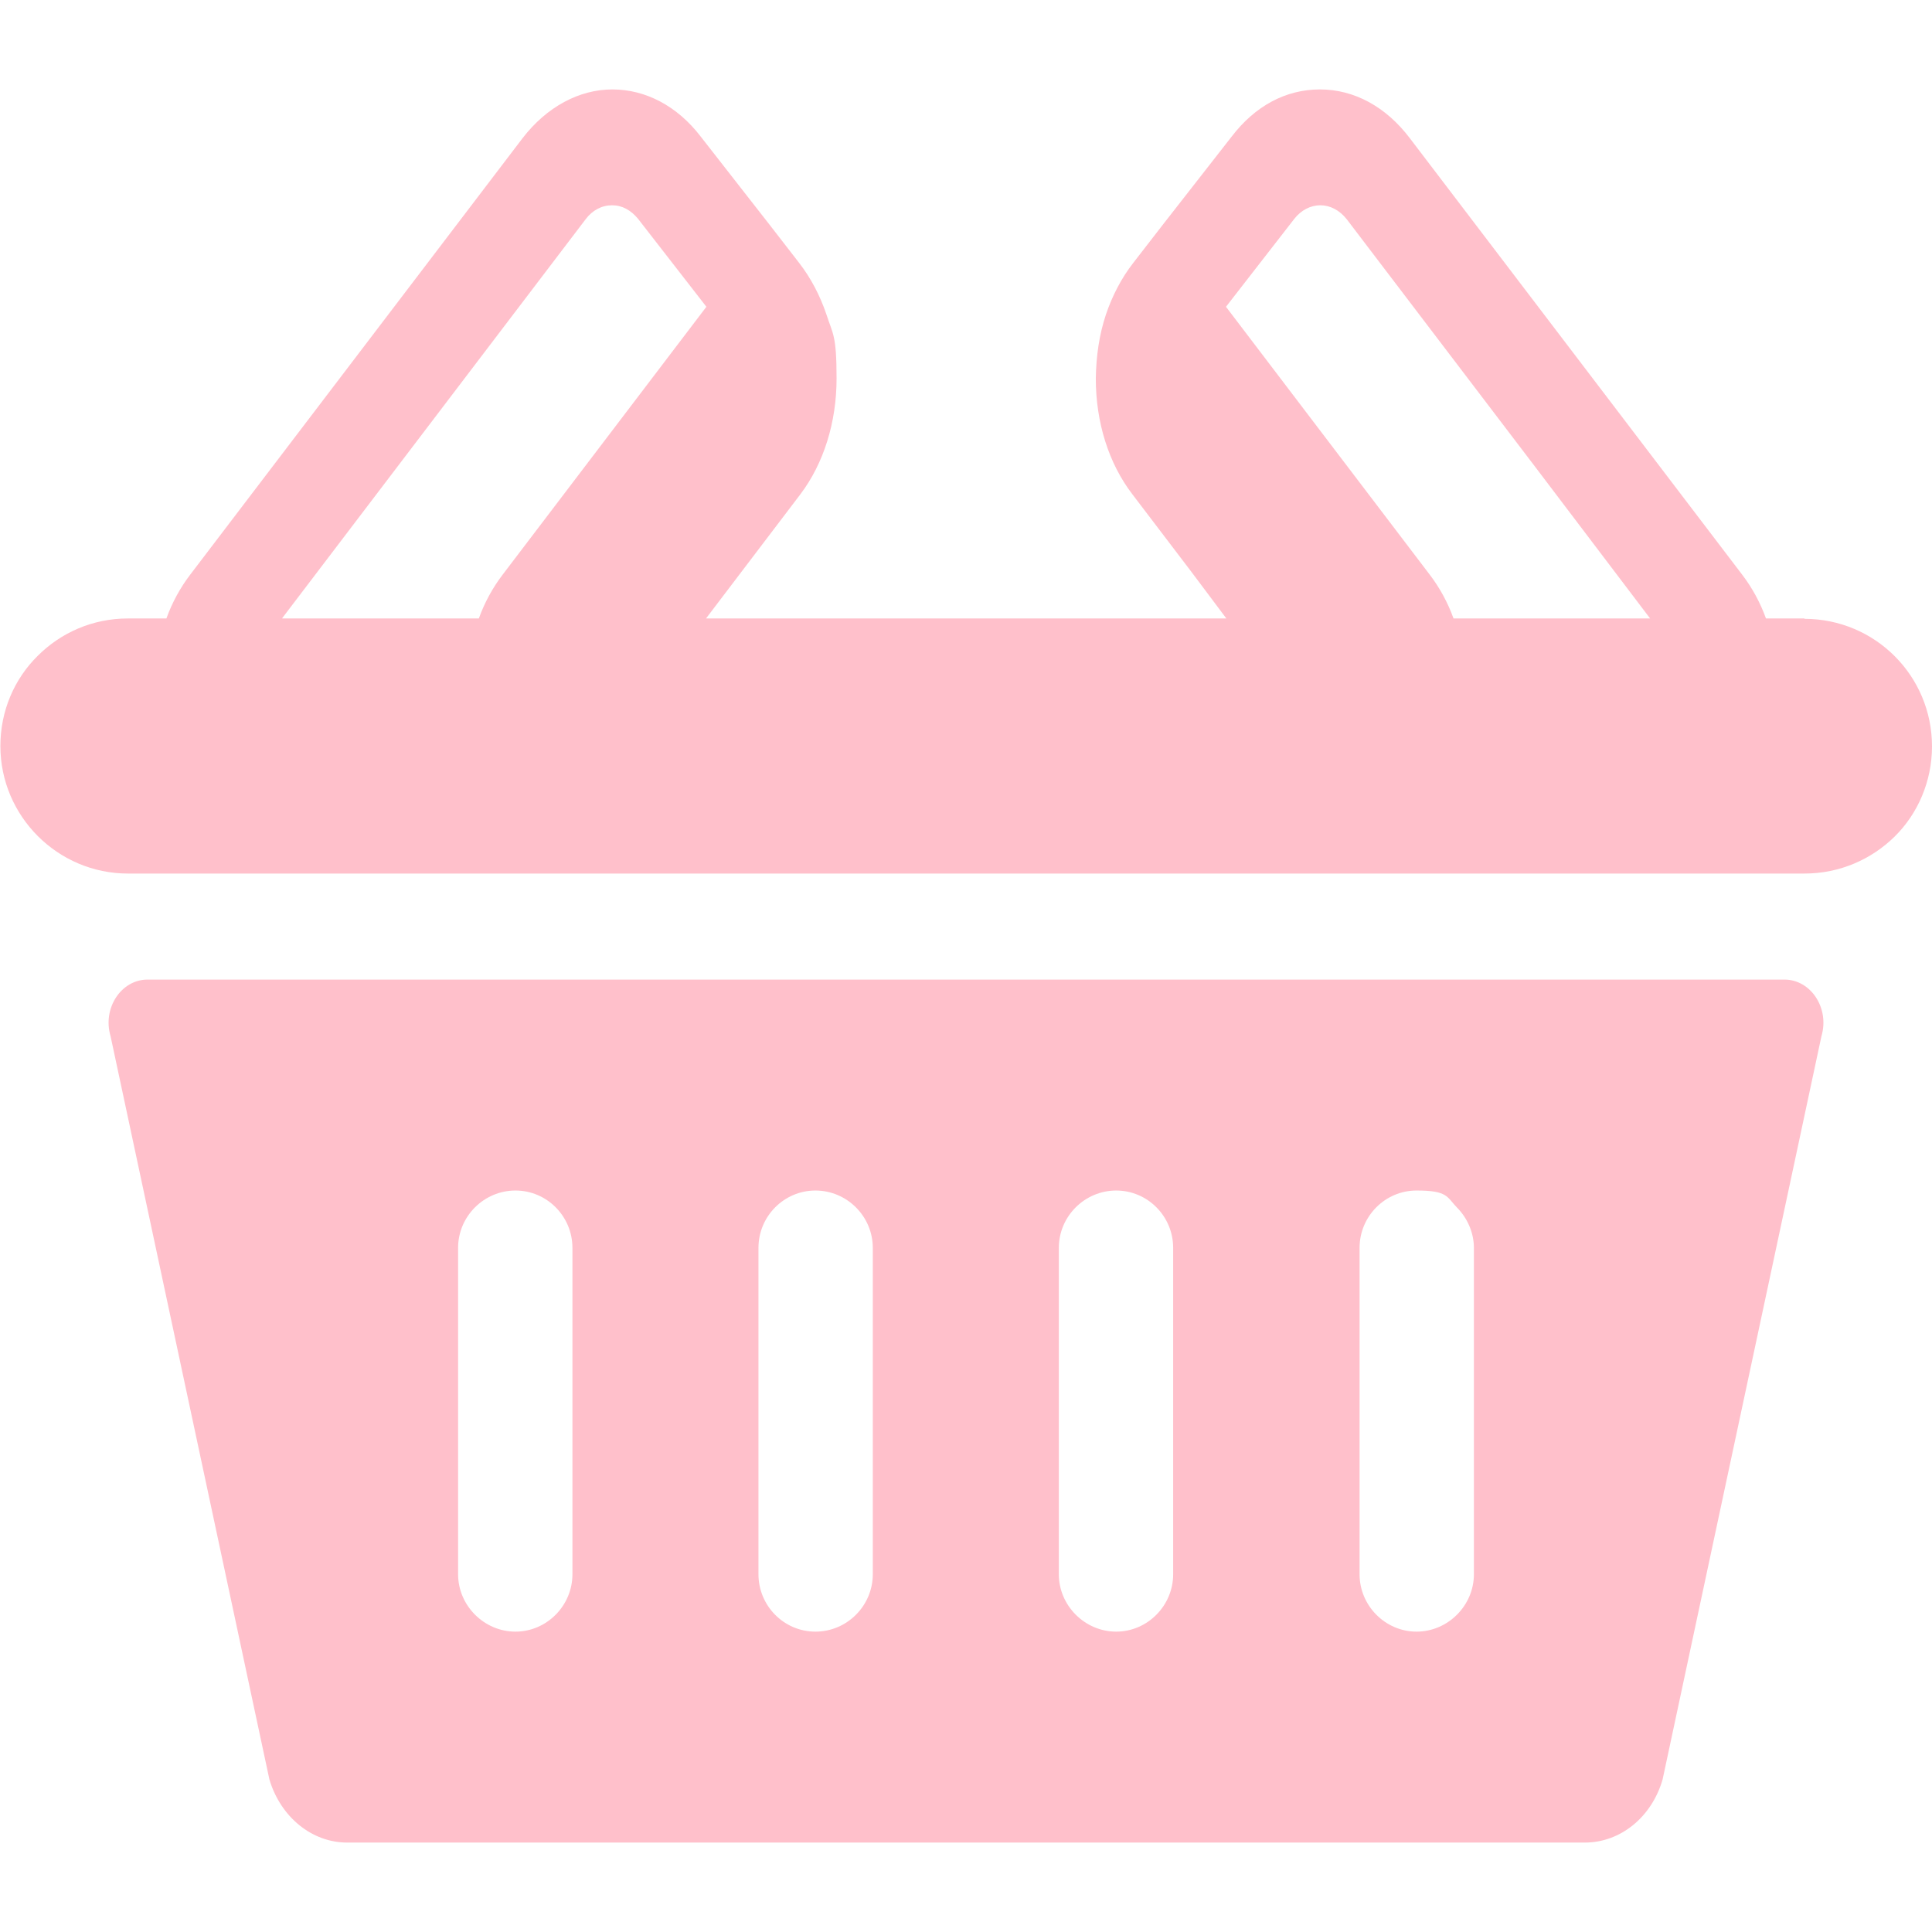 <?xml version="1.0" encoding="utf-8"?>
<!-- Generator: Adobe Illustrator 15.0.0, SVG Export Plug-In . SVG Version: 6.00 Build 0)  -->
<!DOCTYPE svg PUBLIC "-//W3C//DTD SVG 1.1//EN" "http://www.w3.org/Graphics/SVG/1.1/DTD/svg11.dtd">
<svg version="1.1" xmlns="http://www.w3.org/2000/svg" xmlns:xlink="http://www.w3.org/1999/xlink" x="0px" y="0px" width="512px"
	 height="512px" viewBox="0 0 512 512" enable-background="new 0 0 512 512" xml:space="preserve">
<g id="_x31_0">
	<path fill="#FFC0CB" d="M472.9,259.6H39.1c-7,0-12,7.601-9.8,15l42.1,197c3,10,11.301,16.7,20.601,16.7h328
		c9.399,0,17.699-6.7,20.6-16.7l42.1-197C484.9,267.2,479.9,259.6,472.9,259.6L472.9,259.6L472.9,259.6z M121.4,417.2v-86.5
		c0-8.4,6.9-15.2,15.2-15.2s15.101,6.8,15.101,15.2v86.5c0,8.3-6.801,15.2-15.101,15.2S121.4,425.5,121.4,417.2z M201,417.2v-86.5
		c0-8.4,6.8-15.2,15.1-15.2s15.2,6.8,15.2,15.2v86.5c0,8.3-6.8,15.2-15.2,15.2C207.7,432.4,201,425.5,201,417.2z M280.6,417.2v-86.5
		c0-8.4,6.9-15.2,15.2-15.2s15.1,6.8,15.1,15.2v86.5c0,8.3-6.8,15.2-15.1,15.2S280.6,425.5,280.6,417.2z M360.3,417.2v-86.5
		c0-8.4,6.8-15.2,15.1-15.2s8,1.7,10.7,4.5c2.7,2.7,4.5,6.6,4.5,10.7v86.5c0,8.3-6.9,15.2-15.2,15.2S360.3,425.5,360.3,417.2z"/>
	<path fill="#FFC0CB" d="M478.199,163.9H468c-1.5-4.2-3.7-8.2-6.301-11.6L373.6,36.6c-6.3-8.3-14.7-12.9-23.8-12.9
		c-9.101,0-17.2,4.4-23.4,12.5l-18.2,23.3L300.3,69.7c-3.1,4-5.5,8.6-7.2,13.6c-1.8,5.4-2.6,11-2.7,17c0,11.6,3.4,22.5,9.7,30.7
		l15.6,20.5L325,163.9H187.1l25-32.9c6.2-8.2,9.601-19.1,9.601-30.7c0-11.6-1-11.7-2.7-17c-1.7-5-4.101-9.6-7.2-13.6l-7.9-10.2
		L185.7,36.2c-6.2-8.1-14.601-12.5-23.4-12.5s-17.4,4.6-23.8,12.9L50.4,152.3c-2.6,3.4-4.8,7.4-6.3,11.6H33.9
		c-9.399,0-17.8,3.8-23.899,9.9c-6.2,6.1-9.9,14.6-9.9,23.9c0,18.6,15.2,33.8,33.8,33.8h444.3c9.4,0,17.8-3.8,23.9-9.8
		c6.1-6,9.899-14.6,9.899-23.9c0-18.7-15.1-33.8-33.8-33.8l0,0V163.9z M74.8,163.8l80.4-105.7c1.8-2.4,4.3-3.7,7-3.7
		c2.699,0,5,1.3,6.899,3.6L187.2,81.3l-54,71c-2.601,3.4-4.801,7.4-6.301,11.6H74.8V163.8z M437.199,163.9h-52
		c-1.5-4.2-3.699-8.2-6.3-11.6l-54-71L343,58c1.8-2.3,4.3-3.6,6.899-3.6c2.601,0,5.101,1.3,7,3.7l50,65.7l30.4,40.1H437.199z"/>
</g>
<g id="レイヤー_1">
</g>
</svg>
